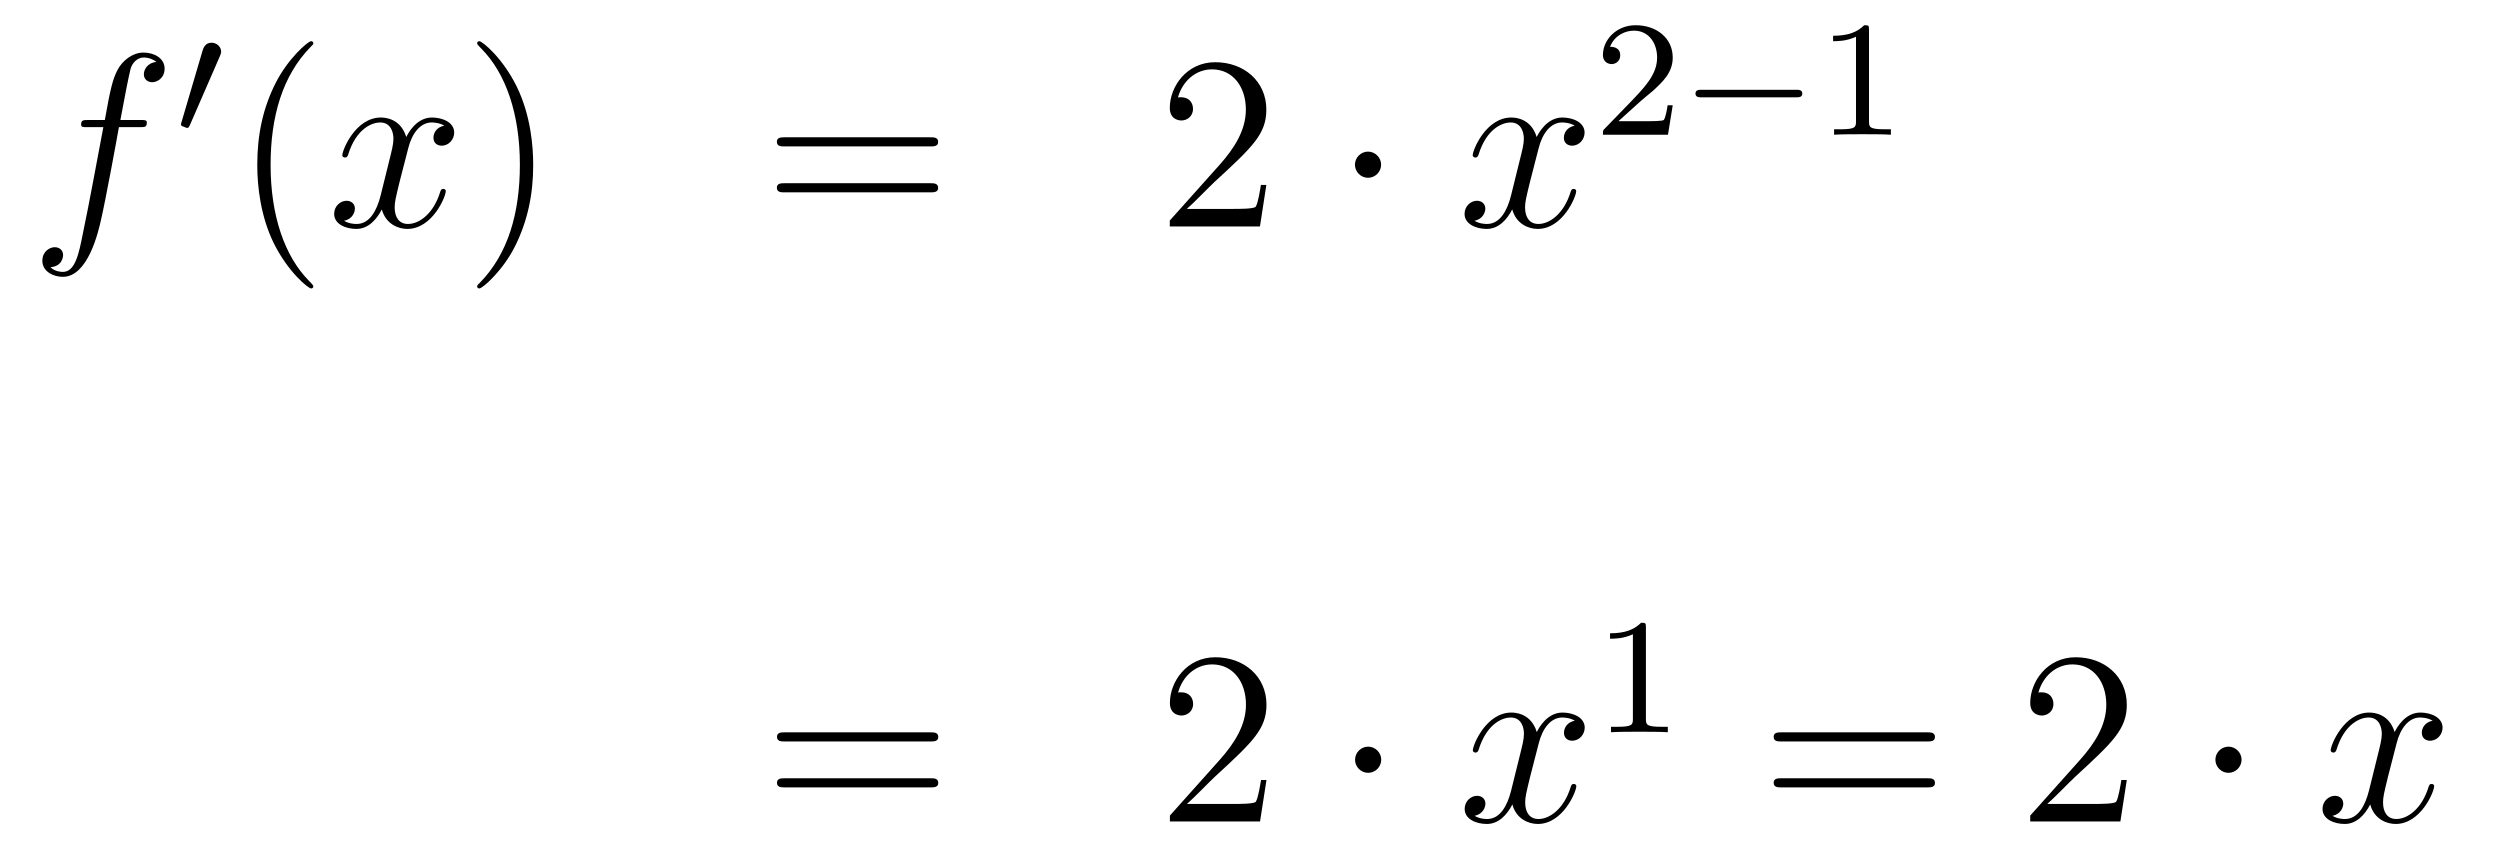<?xml version='1.0'?>
<!-- This file was generated by dvisvgm 1.14.1 -->
<svg height='41pt' version='1.1' viewBox='0 -41 121 41' width='121pt' xmlns='http://www.w3.org/2000/svg' xmlns:xlink='http://www.w3.org/1999/xlink'>
<g id='page1'>
<g transform='matrix(1 0 0 1 -132 626)'>
<path d='M138.772 -660.846C139.011 -660.846 139.106 -660.846 139.106 -661.073C139.106 -661.192 139.011 -661.192 138.795 -661.192H137.827C138.054 -662.423 138.222 -663.272 138.317 -663.655C138.389 -663.942 138.64 -664.217 138.951 -664.217C139.202 -664.217 139.453 -664.109 139.572 -664.002C139.106 -663.954 138.963 -663.607 138.963 -663.404C138.963 -663.165 139.142 -663.021 139.369 -663.021C139.608 -663.021 139.967 -663.224 139.967 -663.679C139.967 -664.181 139.465 -664.456 138.939 -664.456C138.425 -664.456 137.923 -664.073 137.684 -663.607C137.468 -663.188 137.349 -662.758 137.074 -661.192H136.273C136.046 -661.192 135.927 -661.192 135.927 -660.977C135.927 -660.846 135.998 -660.846 136.237 -660.846H137.002C136.787 -659.734 136.297 -657.032 136.022 -655.753C135.819 -654.713 135.64 -653.84 135.042 -653.84C135.006 -653.84 134.659 -653.84 134.444 -654.067C135.054 -654.115 135.054 -654.641 135.054 -654.653C135.054 -654.892 134.874 -655.036 134.648 -655.036C134.408 -655.036 134.05 -654.832 134.05 -654.378C134.05 -653.864 134.576 -653.601 135.042 -653.601C136.261 -653.601 136.763 -655.789 136.895 -656.387C137.11 -657.307 137.696 -660.487 137.755 -660.846H138.772Z' fill-rule='evenodd'/>
<path d='M142.632 -664.257C142.672 -664.361 142.703 -664.416 142.703 -664.496C142.703 -664.759 142.464 -664.934 142.241 -664.934C141.923 -664.934 141.835 -664.655 141.803 -664.544L140.791 -661.109C140.759 -661.014 140.759 -660.99 140.759 -660.982C140.759 -660.91 140.807 -660.894 140.887 -660.87C141.03 -660.807 141.046 -660.807 141.062 -660.807C141.086 -660.807 141.133 -660.807 141.189 -660.942L142.632 -664.257Z' fill-rule='evenodd'/>
<path d='M147.165 -653.135C147.165 -653.171 147.165 -653.195 146.962 -653.398C145.767 -654.606 145.097 -656.578 145.097 -659.017C145.097 -661.336 145.659 -663.332 147.046 -664.743C147.165 -664.85 147.165 -664.874 147.165 -664.91C147.165 -664.982 147.105 -665.006 147.057 -665.006C146.902 -665.006 145.922 -664.145 145.336 -662.973C144.727 -661.766 144.452 -660.487 144.452 -659.017C144.452 -657.952 144.619 -656.53 145.24 -655.251C145.946 -653.817 146.926 -653.039 147.057 -653.039C147.105 -653.039 147.165 -653.063 147.165 -653.135Z' fill-rule='evenodd'/>
<path d='M153.505 -660.917C153.122 -660.846 152.979 -660.559 152.979 -660.332C152.979 -660.045 153.206 -659.949 153.373 -659.949C153.732 -659.949 153.983 -660.26 153.983 -660.582C153.983 -661.085 153.409 -661.312 152.907 -661.312C152.178 -661.312 151.771 -660.594 151.664 -660.367C151.389 -661.264 150.648 -661.312 150.433 -661.312C149.213 -661.312 148.568 -659.746 148.568 -659.483C148.568 -659.435 148.615 -659.375 148.699 -659.375C148.795 -659.375 148.819 -659.447 148.843 -659.495C149.249 -660.822 150.05 -661.073 150.397 -661.073C150.935 -661.073 151.042 -660.571 151.042 -660.284C151.042 -660.021 150.97 -659.746 150.827 -659.172L150.421 -657.534C150.241 -656.817 149.895 -656.16 149.261 -656.16C149.201 -656.16 148.903 -656.16 148.651 -656.315C149.082 -656.399 149.177 -656.757 149.177 -656.901C149.177 -657.14 148.998 -657.283 148.771 -657.283C148.484 -657.283 148.173 -657.032 148.173 -656.65C148.173 -656.148 148.735 -655.92 149.249 -655.92C149.823 -655.92 150.23 -656.375 150.48 -656.865C150.672 -656.16 151.269 -655.92 151.712 -655.92C152.931 -655.92 153.576 -657.487 153.576 -657.749C153.576 -657.809 153.529 -657.857 153.457 -657.857C153.35 -657.857 153.337 -657.797 153.302 -657.702C152.979 -656.65 152.286 -656.16 151.748 -656.16C151.329 -656.16 151.102 -656.47 151.102 -656.96C151.102 -657.223 151.15 -657.415 151.341 -658.204L151.76 -659.829C151.939 -660.547 152.345 -661.073 152.895 -661.073C152.919 -661.073 153.254 -661.073 153.505 -660.917Z' fill-rule='evenodd'/>
<path d='M157.807 -659.017C157.807 -659.925 157.688 -661.407 157.018 -662.794C156.313 -664.228 155.333 -665.006 155.201 -665.006C155.153 -665.006 155.094 -664.982 155.094 -664.91C155.094 -664.874 155.094 -664.85 155.297 -664.647C156.492 -663.44 157.162 -661.467 157.162 -659.028C157.162 -656.709 156.6 -654.713 155.213 -653.302C155.094 -653.195 155.094 -653.171 155.094 -653.135C155.094 -653.063 155.153 -653.039 155.201 -653.039C155.357 -653.039 156.337 -653.9 156.923 -655.072C157.533 -656.291 157.807 -657.582 157.807 -659.017Z' fill-rule='evenodd'/>
<path d='M177.024 -659.913C177.191 -659.913 177.406 -659.913 177.406 -660.128C177.406 -660.355 177.203 -660.355 177.024 -660.355H169.983C169.815 -660.355 169.6 -660.355 169.6 -660.14C169.6 -659.913 169.804 -659.913 169.983 -659.913H177.024ZM177.024 -657.69C177.191 -657.69 177.406 -657.69 177.406 -657.905C177.406 -658.132 177.203 -658.132 177.024 -658.132H169.983C169.815 -658.132 169.6 -658.132 169.6 -657.917C169.6 -657.69 169.804 -657.69 169.983 -657.69H177.024Z' fill-rule='evenodd'/>
<path d='M193.291 -658.048H193.028C192.992 -657.845 192.898 -657.187 192.778 -656.996C192.695 -656.889 192.013 -656.889 191.654 -656.889H189.443C189.765 -657.164 190.494 -657.929 190.806 -658.216C192.623 -659.889 193.291 -660.511 193.291 -661.694C193.291 -663.069 192.204 -663.989 190.817 -663.989C189.431 -663.989 188.618 -662.806 188.618 -661.778C188.618 -661.168 189.144 -661.168 189.18 -661.168C189.431 -661.168 189.741 -661.347 189.741 -661.73C189.741 -662.065 189.514 -662.292 189.18 -662.292C189.072 -662.292 189.048 -662.292 189.012 -662.28C189.24 -663.093 189.885 -663.643 190.662 -663.643C191.678 -663.643 192.3 -662.794 192.3 -661.694C192.3 -660.678 191.714 -659.793 191.033 -659.028L188.618 -656.327V-656.04H192.982L193.291 -658.048Z' fill-rule='evenodd'/>
<path d='M198.846 -659.028C198.846 -659.375 198.559 -659.662 198.212 -659.662C197.866 -659.662 197.579 -659.375 197.579 -659.028C197.579 -658.682 197.866 -658.395 198.212 -658.395C198.559 -658.395 198.846 -658.682 198.846 -659.028Z' fill-rule='evenodd'/>
<path d='M208.217 -660.917C207.834 -660.846 207.691 -660.559 207.691 -660.332C207.691 -660.045 207.918 -659.949 208.085 -659.949C208.444 -659.949 208.694 -660.26 208.694 -660.582C208.694 -661.085 208.121 -661.312 207.619 -661.312C206.89 -661.312 206.483 -660.594 206.376 -660.367C206.101 -661.264 205.36 -661.312 205.145 -661.312C203.926 -661.312 203.279 -659.746 203.279 -659.483C203.279 -659.435 203.327 -659.375 203.411 -659.375C203.507 -659.375 203.531 -659.447 203.555 -659.495C203.96 -660.822 204.762 -661.073 205.109 -661.073C205.646 -661.073 205.754 -660.571 205.754 -660.284C205.754 -660.021 205.682 -659.746 205.538 -659.172L205.133 -657.534C204.953 -656.817 204.606 -656.16 203.972 -656.16C203.914 -656.16 203.615 -656.16 203.363 -656.315C203.794 -656.399 203.89 -656.757 203.89 -656.901C203.89 -657.14 203.71 -657.283 203.483 -657.283C203.196 -657.283 202.885 -657.032 202.885 -656.65C202.885 -656.148 203.447 -655.92 203.96 -655.92C204.535 -655.92 204.941 -656.375 205.192 -656.865C205.384 -656.16 205.981 -655.92 206.424 -655.92C207.643 -655.92 208.288 -657.487 208.288 -657.749C208.288 -657.809 208.241 -657.857 208.169 -657.857C208.061 -657.857 208.049 -657.797 208.014 -657.702C207.691 -656.65 206.998 -656.16 206.459 -656.16C206.041 -656.16 205.813 -656.47 205.813 -656.96C205.813 -657.223 205.861 -657.415 206.053 -658.204L206.471 -659.829C206.651 -660.547 207.056 -661.073 207.607 -661.073C207.631 -661.073 207.966 -661.073 208.217 -660.917Z' fill-rule='evenodd'/>
<path d='M211.408 -662.106C211.535 -662.225 211.87 -662.488 211.997 -662.6C212.491 -663.054 212.96 -663.492 212.96 -664.217C212.96 -665.165 212.164 -665.779 211.168 -665.779C210.212 -665.779 209.582 -665.054 209.582 -664.345C209.582 -663.954 209.893 -663.898 210.005 -663.898C210.172 -663.898 210.419 -664.018 210.419 -664.321C210.419 -664.735 210.02 -664.735 209.926 -664.735C210.156 -665.317 210.69 -665.516 211.08 -665.516C211.822 -665.516 212.204 -664.887 212.204 -664.217C212.204 -663.388 211.622 -662.783 210.682 -661.819L209.678 -660.783C209.582 -660.695 209.582 -660.679 209.582 -660.48H212.73L212.96 -661.906H212.713C212.69 -661.747 212.627 -661.348 212.531 -661.197C212.483 -661.133 211.877 -661.133 211.75 -661.133H210.331L211.408 -662.106Z' fill-rule='evenodd'/>
<path d='M218.929 -662.289C219.056 -662.289 219.232 -662.289 219.232 -662.472C219.232 -662.655 219.056 -662.655 218.929 -662.655H214.363C214.236 -662.655 214.061 -662.655 214.061 -662.472C214.061 -662.289 214.236 -662.289 214.363 -662.289H218.929Z' fill-rule='evenodd'/>
<path d='M222.46 -665.556C222.46 -665.771 222.443 -665.779 222.228 -665.779C221.902 -665.46 221.479 -665.269 220.722 -665.269V-665.006C220.937 -665.006 221.368 -665.006 221.83 -665.221V-661.133C221.83 -660.838 221.806 -660.743 221.048 -660.743H220.77V-660.48C221.096 -660.504 221.782 -660.504 222.14 -660.504S223.192 -660.504 223.519 -660.48V-660.743H223.24C222.482 -660.743 222.46 -660.838 222.46 -661.133V-665.556Z' fill-rule='evenodd'/>
<path d='M177.029 -631.113C177.196 -631.113 177.412 -631.113 177.412 -631.328C177.412 -631.555 177.208 -631.555 177.029 -631.555H169.988C169.821 -631.555 169.606 -631.555 169.606 -631.34C169.606 -631.113 169.809 -631.113 169.988 -631.113H177.029ZM177.029 -628.89C177.196 -628.89 177.412 -628.89 177.412 -629.105C177.412 -629.332 177.208 -629.332 177.029 -629.332H169.988C169.821 -629.332 169.606 -629.332 169.606 -629.117C169.606 -628.89 169.809 -628.89 169.988 -628.89H177.029Z' fill-rule='evenodd'/>
<path d='M193.297 -629.248H193.034C192.998 -629.045 192.902 -628.387 192.782 -628.196C192.7 -628.089 192.018 -628.089 191.659 -628.089H189.448C189.771 -628.364 190.5 -629.129 190.811 -629.416C192.628 -631.089 193.297 -631.711 193.297 -632.894C193.297 -634.269 192.209 -635.189 190.823 -635.189C189.436 -635.189 188.623 -634.006 188.623 -632.978C188.623 -632.368 189.149 -632.368 189.185 -632.368C189.436 -632.368 189.747 -632.547 189.747 -632.93C189.747 -633.265 189.519 -633.492 189.185 -633.492C189.077 -633.492 189.053 -633.492 189.018 -633.48C189.245 -634.293 189.89 -634.843 190.667 -634.843C191.683 -634.843 192.305 -633.994 192.305 -632.894C192.305 -631.878 191.719 -630.993 191.038 -630.228L188.623 -627.527V-627.24H192.986L193.297 -629.248Z' fill-rule='evenodd'/>
<path d='M198.852 -630.228C198.852 -630.575 198.564 -630.862 198.217 -630.862C197.872 -630.862 197.585 -630.575 197.585 -630.228C197.585 -629.882 197.872 -629.595 198.217 -629.595C198.564 -629.595 198.852 -629.882 198.852 -630.228Z' fill-rule='evenodd'/>
<path d='M208.222 -632.117C207.839 -632.046 207.696 -631.759 207.696 -631.532C207.696 -631.245 207.923 -631.149 208.09 -631.149C208.448 -631.149 208.7 -631.46 208.7 -631.782C208.7 -632.285 208.126 -632.512 207.624 -632.512C206.894 -632.512 206.489 -631.794 206.381 -631.567C206.106 -632.464 205.364 -632.512 205.15 -632.512C203.93 -632.512 203.285 -630.946 203.285 -630.683C203.285 -630.635 203.333 -630.575 203.416 -630.575C203.512 -630.575 203.536 -630.647 203.56 -630.695C203.966 -632.022 204.767 -632.273 205.114 -632.273C205.651 -632.273 205.759 -631.771 205.759 -631.484C205.759 -631.221 205.687 -630.946 205.544 -630.372L205.138 -628.734C204.959 -628.017 204.612 -627.36 203.978 -627.36C203.918 -627.36 203.62 -627.36 203.369 -627.515C203.798 -627.599 203.894 -627.957 203.894 -628.101C203.894 -628.34 203.716 -628.483 203.488 -628.483C203.201 -628.483 202.89 -628.232 202.89 -627.85C202.89 -627.348 203.452 -627.12 203.966 -627.12C204.54 -627.12 204.947 -627.575 205.198 -628.065C205.388 -627.36 205.986 -627.12 206.429 -627.12C207.648 -627.12 208.294 -628.687 208.294 -628.949C208.294 -629.009 208.246 -629.057 208.174 -629.057C208.067 -629.057 208.055 -628.997 208.019 -628.902C207.696 -627.85 207.002 -627.36 206.465 -627.36C206.046 -627.36 205.819 -627.67 205.819 -628.16C205.819 -628.423 205.867 -628.615 206.058 -629.404L206.477 -631.029C206.656 -631.747 207.062 -632.273 207.612 -632.273C207.636 -632.273 207.971 -632.273 208.222 -632.117Z' fill-rule='evenodd'/>
<path d='M211.662 -636.636C211.662 -636.851 211.646 -636.859 211.43 -636.859C211.104 -636.54 210.682 -636.349 209.926 -636.349V-636.086C210.14 -636.086 210.57 -636.086 211.032 -636.301V-632.213C211.032 -631.918 211.009 -631.823 210.252 -631.823H209.972V-631.56C210.299 -631.584 210.985 -631.584 211.344 -631.584C211.702 -631.584 212.395 -631.584 212.722 -631.56V-631.823H212.443C211.686 -631.823 211.662 -631.918 211.662 -632.213V-636.636Z' fill-rule='evenodd'/>
<path d='M225.269 -631.113C225.437 -631.113 225.652 -631.113 225.652 -631.328C225.652 -631.555 225.449 -631.555 225.269 -631.555H218.228C218.06 -631.555 217.846 -631.555 217.846 -631.34C217.846 -631.113 218.048 -631.113 218.228 -631.113H225.269ZM225.269 -628.89C225.437 -628.89 225.652 -628.89 225.652 -629.105C225.652 -629.332 225.449 -629.332 225.269 -629.332H218.228C218.06 -629.332 217.846 -629.332 217.846 -629.117C217.846 -628.89 218.048 -628.89 218.228 -628.89H225.269Z' fill-rule='evenodd'/>
<path d='M234.937 -629.248H234.674C234.638 -629.045 234.542 -628.387 234.422 -628.196C234.34 -628.089 233.658 -628.089 233.299 -628.089H231.088C231.41 -628.364 232.14 -629.129 232.451 -629.416C234.268 -631.089 234.937 -631.711 234.937 -632.894C234.937 -634.269 233.849 -635.189 232.463 -635.189C231.076 -635.189 230.263 -634.006 230.263 -632.978C230.263 -632.368 230.789 -632.368 230.825 -632.368C231.076 -632.368 231.386 -632.547 231.386 -632.93C231.386 -633.265 231.16 -633.492 230.825 -633.492C230.717 -633.492 230.694 -633.492 230.658 -633.48C230.885 -634.293 231.53 -634.843 232.307 -634.843C233.323 -634.843 233.945 -633.994 233.945 -632.894C233.945 -631.878 233.359 -630.993 232.678 -630.228L230.263 -627.527V-627.24H234.626L234.937 -629.248Z' fill-rule='evenodd'/>
<path d='M240.492 -630.228C240.492 -630.575 240.204 -630.862 239.857 -630.862C239.512 -630.862 239.225 -630.575 239.225 -630.228C239.225 -629.882 239.512 -629.595 239.857 -629.595C240.204 -629.595 240.492 -629.882 240.492 -630.228Z' fill-rule='evenodd'/>
<path d='M249.742 -632.117C249.359 -632.046 249.216 -631.759 249.216 -631.532C249.216 -631.245 249.443 -631.149 249.61 -631.149C249.968 -631.149 250.22 -631.46 250.22 -631.782C250.22 -632.285 249.646 -632.512 249.144 -632.512C248.414 -632.512 248.009 -631.794 247.901 -631.567C247.626 -632.464 246.884 -632.512 246.67 -632.512C245.45 -632.512 244.805 -630.946 244.805 -630.683C244.805 -630.635 244.853 -630.575 244.936 -630.575C245.032 -630.575 245.056 -630.647 245.08 -630.695C245.486 -632.022 246.287 -632.273 246.634 -632.273C247.171 -632.273 247.279 -631.771 247.279 -631.484C247.279 -631.221 247.207 -630.946 247.064 -630.372L246.658 -628.734C246.479 -628.017 246.132 -627.36 245.498 -627.36C245.438 -627.36 245.14 -627.36 244.889 -627.515C245.318 -627.599 245.414 -627.957 245.414 -628.101C245.414 -628.34 245.236 -628.483 245.008 -628.483C244.721 -628.483 244.41 -628.232 244.41 -627.85C244.41 -627.348 244.972 -627.12 245.486 -627.12C246.06 -627.12 246.467 -627.575 246.718 -628.065C246.908 -627.36 247.506 -627.12 247.949 -627.12C249.168 -627.12 249.814 -628.687 249.814 -628.949C249.814 -629.009 249.766 -629.057 249.694 -629.057C249.587 -629.057 249.575 -628.997 249.539 -628.902C249.216 -627.85 248.522 -627.36 247.985 -627.36C247.566 -627.36 247.339 -627.67 247.339 -628.16C247.339 -628.423 247.387 -628.615 247.578 -629.404L247.997 -631.029C248.176 -631.747 248.582 -632.273 249.132 -632.273C249.156 -632.273 249.491 -632.273 249.742 -632.117Z' fill-rule='evenodd'/>
</g>
</g>
</svg>
